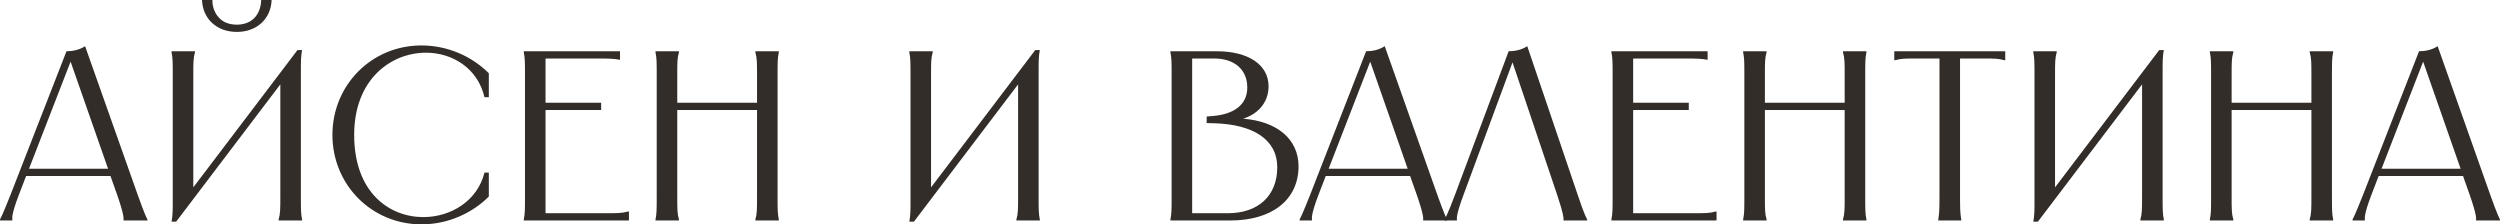 <?xml version="1.0" encoding="UTF-8"?> <svg xmlns="http://www.w3.org/2000/svg" viewBox="0 0 155.121 13.92" fill="none"><path d="M4.125 3.18C4.485 3.18 4.92 3.105 5.28 2.865L8.55 12.105C9 13.365 9.105 13.53 9.15 13.62V13.68H7.665V13.62C7.665 13.53 7.71 13.365 7.275 12.105L6.855 10.92H1.62L1.17 12.09C0.69 13.35 0.765 13.53 0.765 13.62V13.68H0V13.62C0.045 13.53 0.15 13.35 0.645 12.105L4.125 3.18ZM1.8 10.47H6.705L4.38 3.825L1.8 10.47Z" fill="#322D29"></path><path d="M10.644 3.18H12.099V3.24C11.994 3.63 11.994 3.81 11.994 4.755V11.625L18.459 3.105H18.744C18.669 3.51 18.669 3.75 18.669 4.53V12.105C18.669 13.05 18.669 13.23 18.744 13.62V13.68H17.289V13.62C17.394 13.23 17.394 13.05 17.394 12.105V5.235L10.929 13.755H10.644C10.719 13.35 10.719 13.11 10.719 12.33V4.755C10.719 3.81 10.719 3.63 10.644 3.24V3.18ZM12.534 0H13.179V0.015C13.179 0.45 13.329 0.825 13.584 1.095C13.824 1.365 14.199 1.53 14.694 1.53C15.519 1.53 16.164 1.035 16.209 0H16.854C16.809 1.155 15.954 1.98 14.694 1.98C13.434 1.98 12.579 1.155 12.534 0Z" fill="#322D29"></path><path d="M30.331 4.545V6.03H30.061C29.641 4.23 28.066 3.27 26.431 3.27C24.271 3.27 21.976 4.905 21.976 8.37C21.976 11.94 24.151 13.47 26.266 13.47C27.976 13.47 29.626 12.465 30.061 10.71H30.331V12.195C29.326 13.2 27.841 13.92 26.146 13.92C23.056 13.92 20.626 11.46 20.626 8.37C20.626 5.28 23.056 2.82 26.146 2.82C27.841 2.82 29.326 3.54 30.331 4.545Z" fill="#322D29"></path><path d="M32.499 3.18H38.47V3.705H38.425C38.125 3.645 37.84 3.63 37.045 3.63H33.85V6.375H37.3V6.825H33.85V13.23H37.45C38.395 13.23 38.575 13.23 38.965 13.125H39.025V13.68H32.499V13.62C32.575 13.23 32.575 13.05 32.575 12.105V4.755C32.575 3.81 32.575 3.63 32.499 3.24V3.18Z" fill="#322D29"></path><path d="M46.869 3.18H48.323V3.24C48.248 3.63 48.248 3.81 48.248 4.755V12.105C48.248 13.05 48.248 13.23 48.323 13.62V13.68H46.869V13.62C46.973 13.23 46.973 13.05 46.973 12.105V6.825H42.023V12.105C42.023 13.05 42.023 13.23 42.128 13.62V13.68H40.673V13.62C40.748 13.23 40.748 13.05 40.748 12.105V4.755C40.748 3.81 40.748 3.63 40.673 3.24V3.18H42.128V3.24C42.023 3.63 42.023 3.81 42.023 4.755V6.375H46.973V4.755C46.973 3.81 46.973 3.63 46.869 3.24V3.18Z" fill="#322D29"></path><path d="M56.421 3.18H57.875V3.24C57.77 3.63 57.77 3.81 57.77 4.755V11.625L64.236 3.105H64.52C64.445 3.51 64.445 3.75 64.445 4.53V12.105C64.445 13.05 64.445 13.23 64.52 13.62V13.68H63.066V13.62C63.171 13.23 63.171 13.05 63.171 12.105V5.235L56.706 13.755H56.421C56.496 13.35 56.496 13.11 56.496 12.33V4.755C56.496 3.81 56.496 3.63 56.421 3.24V3.18Z" fill="#322D29"></path><path d="M75.487 3.18C77.467 3.18 78.712 4.02 78.712 5.355C78.712 6.315 78.112 7.05 77.137 7.365C79.252 7.53 80.572 8.64 80.572 10.32C80.572 12.39 78.937 13.68 76.342 13.68H72.622V13.62C72.697 13.23 72.697 13.05 72.697 12.105V4.755C72.697 3.81 72.697 3.63 72.622 3.24V3.18H75.487ZM73.972 13.23H76.192C78.067 13.23 79.252 12.15 79.252 10.38C79.252 8.655 77.752 7.725 75.382 7.65L74.872 7.635V7.23L75.232 7.2C76.552 7.095 77.392 6.51 77.392 5.43C77.392 4.32 76.597 3.63 75.337 3.63H73.972V13.23Z" fill="#322D29"></path><path d="M84.765 3.18C85.125 3.18 85.56 3.105 85.92 2.865L89.19 12.105C89.64 13.365 89.745 13.53 89.79 13.62V13.68H88.305V13.62C88.305 13.53 88.35 13.365 87.915 12.105L87.495 10.92H82.26L81.81 12.09C81.33 13.35 81.405 13.53 81.405 13.62V13.68H80.64V13.62C80.685 13.53 80.79 13.35 81.285 12.105L84.765 3.18ZM82.44 10.47H87.345L85.02 3.825L82.44 10.47Z" fill="#322D29"></path><path d="M98.484 13.68H97.014V13.62C97.014 13.53 97.044 13.365 96.624 12.105L93.849 3.87L90.804 12.105C90.339 13.35 90.399 13.53 90.399 13.62V13.68H89.634V13.62C89.679 13.53 89.799 13.365 90.279 12.09L93.609 3.18C93.969 3.18 94.404 3.105 94.764 2.865L97.899 12.105C98.319 13.365 98.439 13.53 98.484 13.62V13.68Z" fill="#322D29"></path><path d="M99.985 3.18H105.955V3.705H105.91C105.61 3.645 105.325 3.63 104.53 3.63H101.335V6.375H104.785V6.825H101.335V13.23H104.935C105.88 13.23 106.06 13.23 106.45 13.125H106.51V13.68H99.985V13.62C100.06 13.23 100.06 13.05 100.06 12.105V4.755C100.06 3.81 100.06 3.63 99.985 3.24V3.18Z" fill="#322D29"></path><path d="M114.354 3.18H115.809V3.24C115.734 3.63 115.734 3.81 115.734 4.755V12.105C115.734 13.05 115.734 13.23 115.809 13.62V13.68H114.354V13.62C114.459 13.23 114.459 13.05 114.459 12.105V6.825H109.509V12.105C109.509 13.05 109.509 13.23 109.614 13.62V13.68H108.159V13.62C108.234 13.23 108.234 13.05 108.234 12.105V4.755C108.234 3.81 108.234 3.63 108.159 3.24V3.18H109.614V3.24C109.509 3.63 109.509 3.81 109.509 4.755V6.375H114.459V4.755C114.459 3.81 114.459 3.63 114.354 3.24V3.18Z" fill="#322D29"></path><path d="M117.537 3.18H124.422V3.735H124.362C123.972 3.63 123.792 3.63 122.997 3.63H121.617V12.105C121.617 13.005 121.632 13.215 121.677 13.515L121.692 13.62V13.68H120.267V13.62L120.282 13.515C120.327 13.215 120.342 13.005 120.342 12.105V3.63H118.962C118.167 3.63 117.987 3.63 117.597 3.735H117.537V3.18Z" fill="#322D29"></path><path d="M126.162 3.18H127.617V3.24C127.512 3.63 127.512 3.81 127.512 4.755V11.625L133.977 3.105H134.262C134.187 3.51 134.187 3.75 134.187 4.53V12.105C134.187 13.05 134.187 13.23 134.262 13.62V13.68H132.807V13.62C132.912 13.23 132.912 13.05 132.912 12.105V5.235L126.447 13.755H126.162C126.237 13.35 126.237 13.11 126.237 12.33V4.755C126.237 3.81 126.237 3.63 126.162 3.24V3.18Z" fill="#322D29"></path><path d="M143.314 3.18H144.769V3.24C144.694 3.63 144.694 3.81 144.694 4.755V12.105C144.694 13.05 144.694 13.23 144.769 13.62V13.68H143.314V13.62C143.419 13.23 143.419 13.05 143.419 12.105V6.825H138.469V12.105C138.469 13.05 138.469 13.23 138.574 13.62V13.68H137.119V13.62C137.194 13.23 137.194 13.05 137.194 12.105V4.755C137.194 3.81 137.194 3.63 137.119 3.24V3.18H138.574V3.24C138.469 3.63 138.469 3.81 138.469 4.755V6.375H143.419V4.755C143.419 3.81 143.419 3.63 143.314 3.24V3.18Z" fill="#322D29"></path><path d="M150.097 3.18C150.457 3.18 150.892 3.105 151.252 2.865L154.522 12.105C154.972 13.365 155.077 13.53 155.122 13.62V13.68H153.637V13.62C153.637 13.53 153.682 13.365 153.247 12.105L152.827 10.92H147.592L147.142 12.09C146.662 13.35 146.737 13.53 146.737 13.62V13.68H145.972V13.62C146.017 13.53 146.122 13.35 146.617 12.105L150.097 3.18ZM147.772 10.47H152.677L150.352 3.825L147.772 10.47Z" fill="#322D29"></path></svg> 